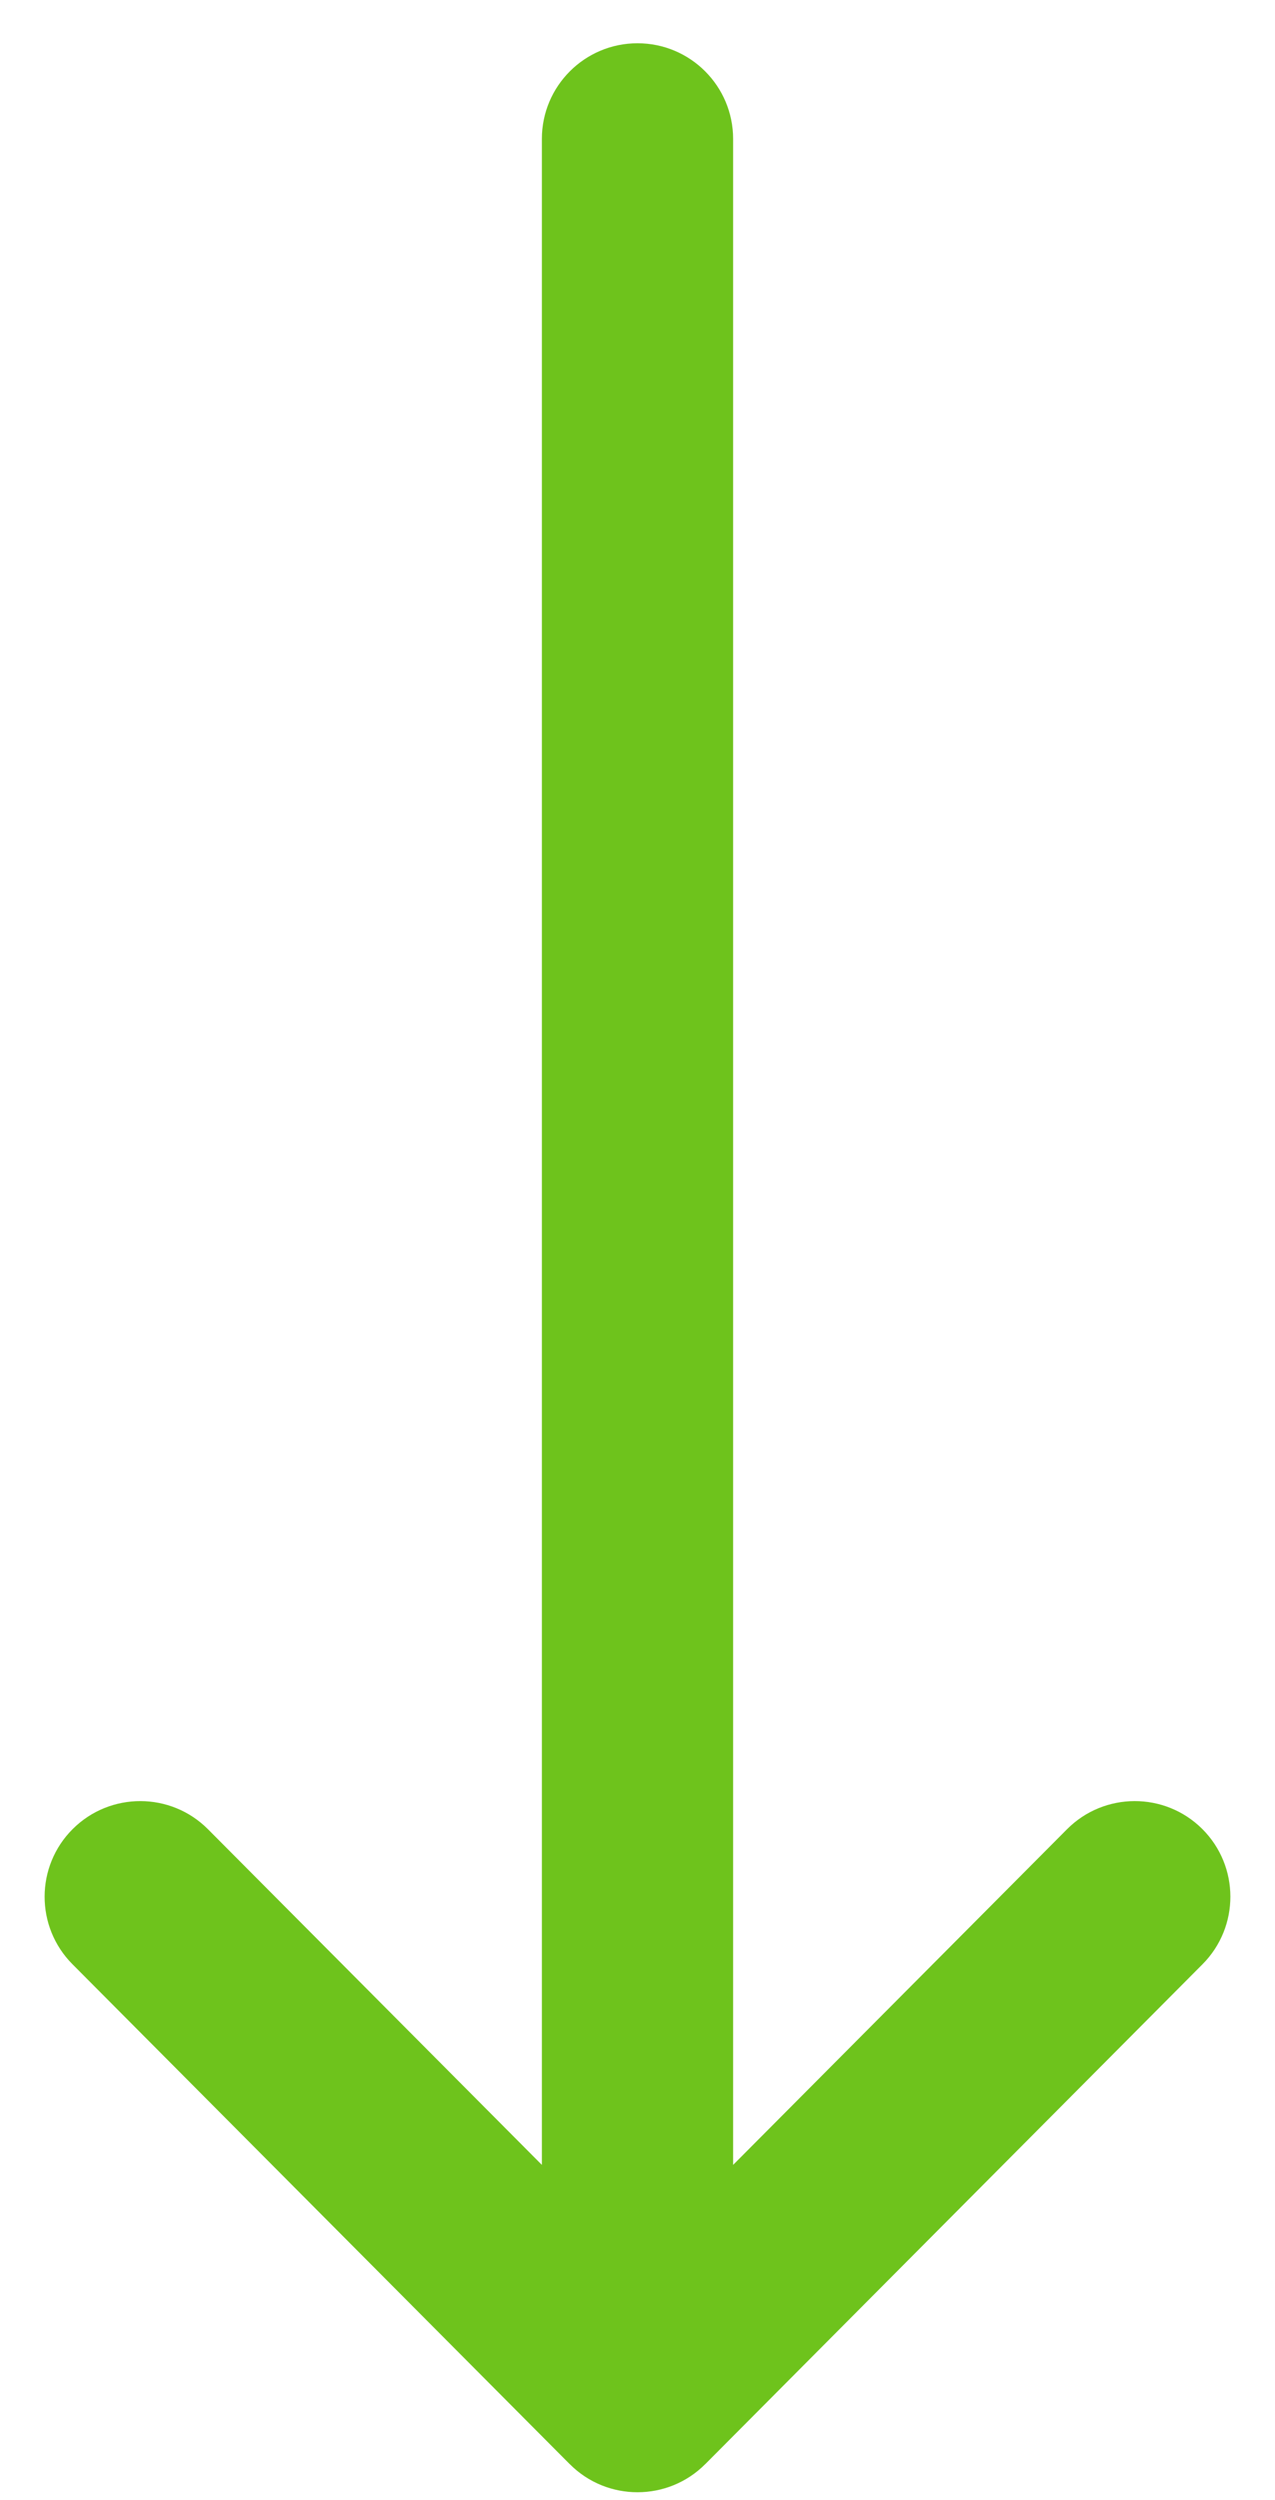 <svg xmlns="http://www.w3.org/2000/svg" width="25" height="49" viewBox="0 0 25 49" fill="none"><g id="Group"><g id="Group_2"><path id="Vector" d="M13.827 48.298C13.828 48.298 13.828 48.297 13.829 48.297L23.579 38.499C24.309 37.765 24.307 36.578 23.573 35.847C22.839 35.117 21.651 35.12 20.921 35.854L14.375 42.432L14.375 2.723C14.375 1.688 13.536 0.848 12.5 0.848C11.464 0.848 10.625 1.688 10.625 2.723L10.625 42.432L4.079 35.854C3.349 35.12 2.161 35.117 1.427 35.848C0.693 36.578 0.691 37.766 1.421 38.499L11.171 48.297C11.172 48.297 11.172 48.298 11.173 48.298C11.906 49.033 13.097 49.03 13.827 48.298Z" fill="#6EC31C"></path></g></g></svg>